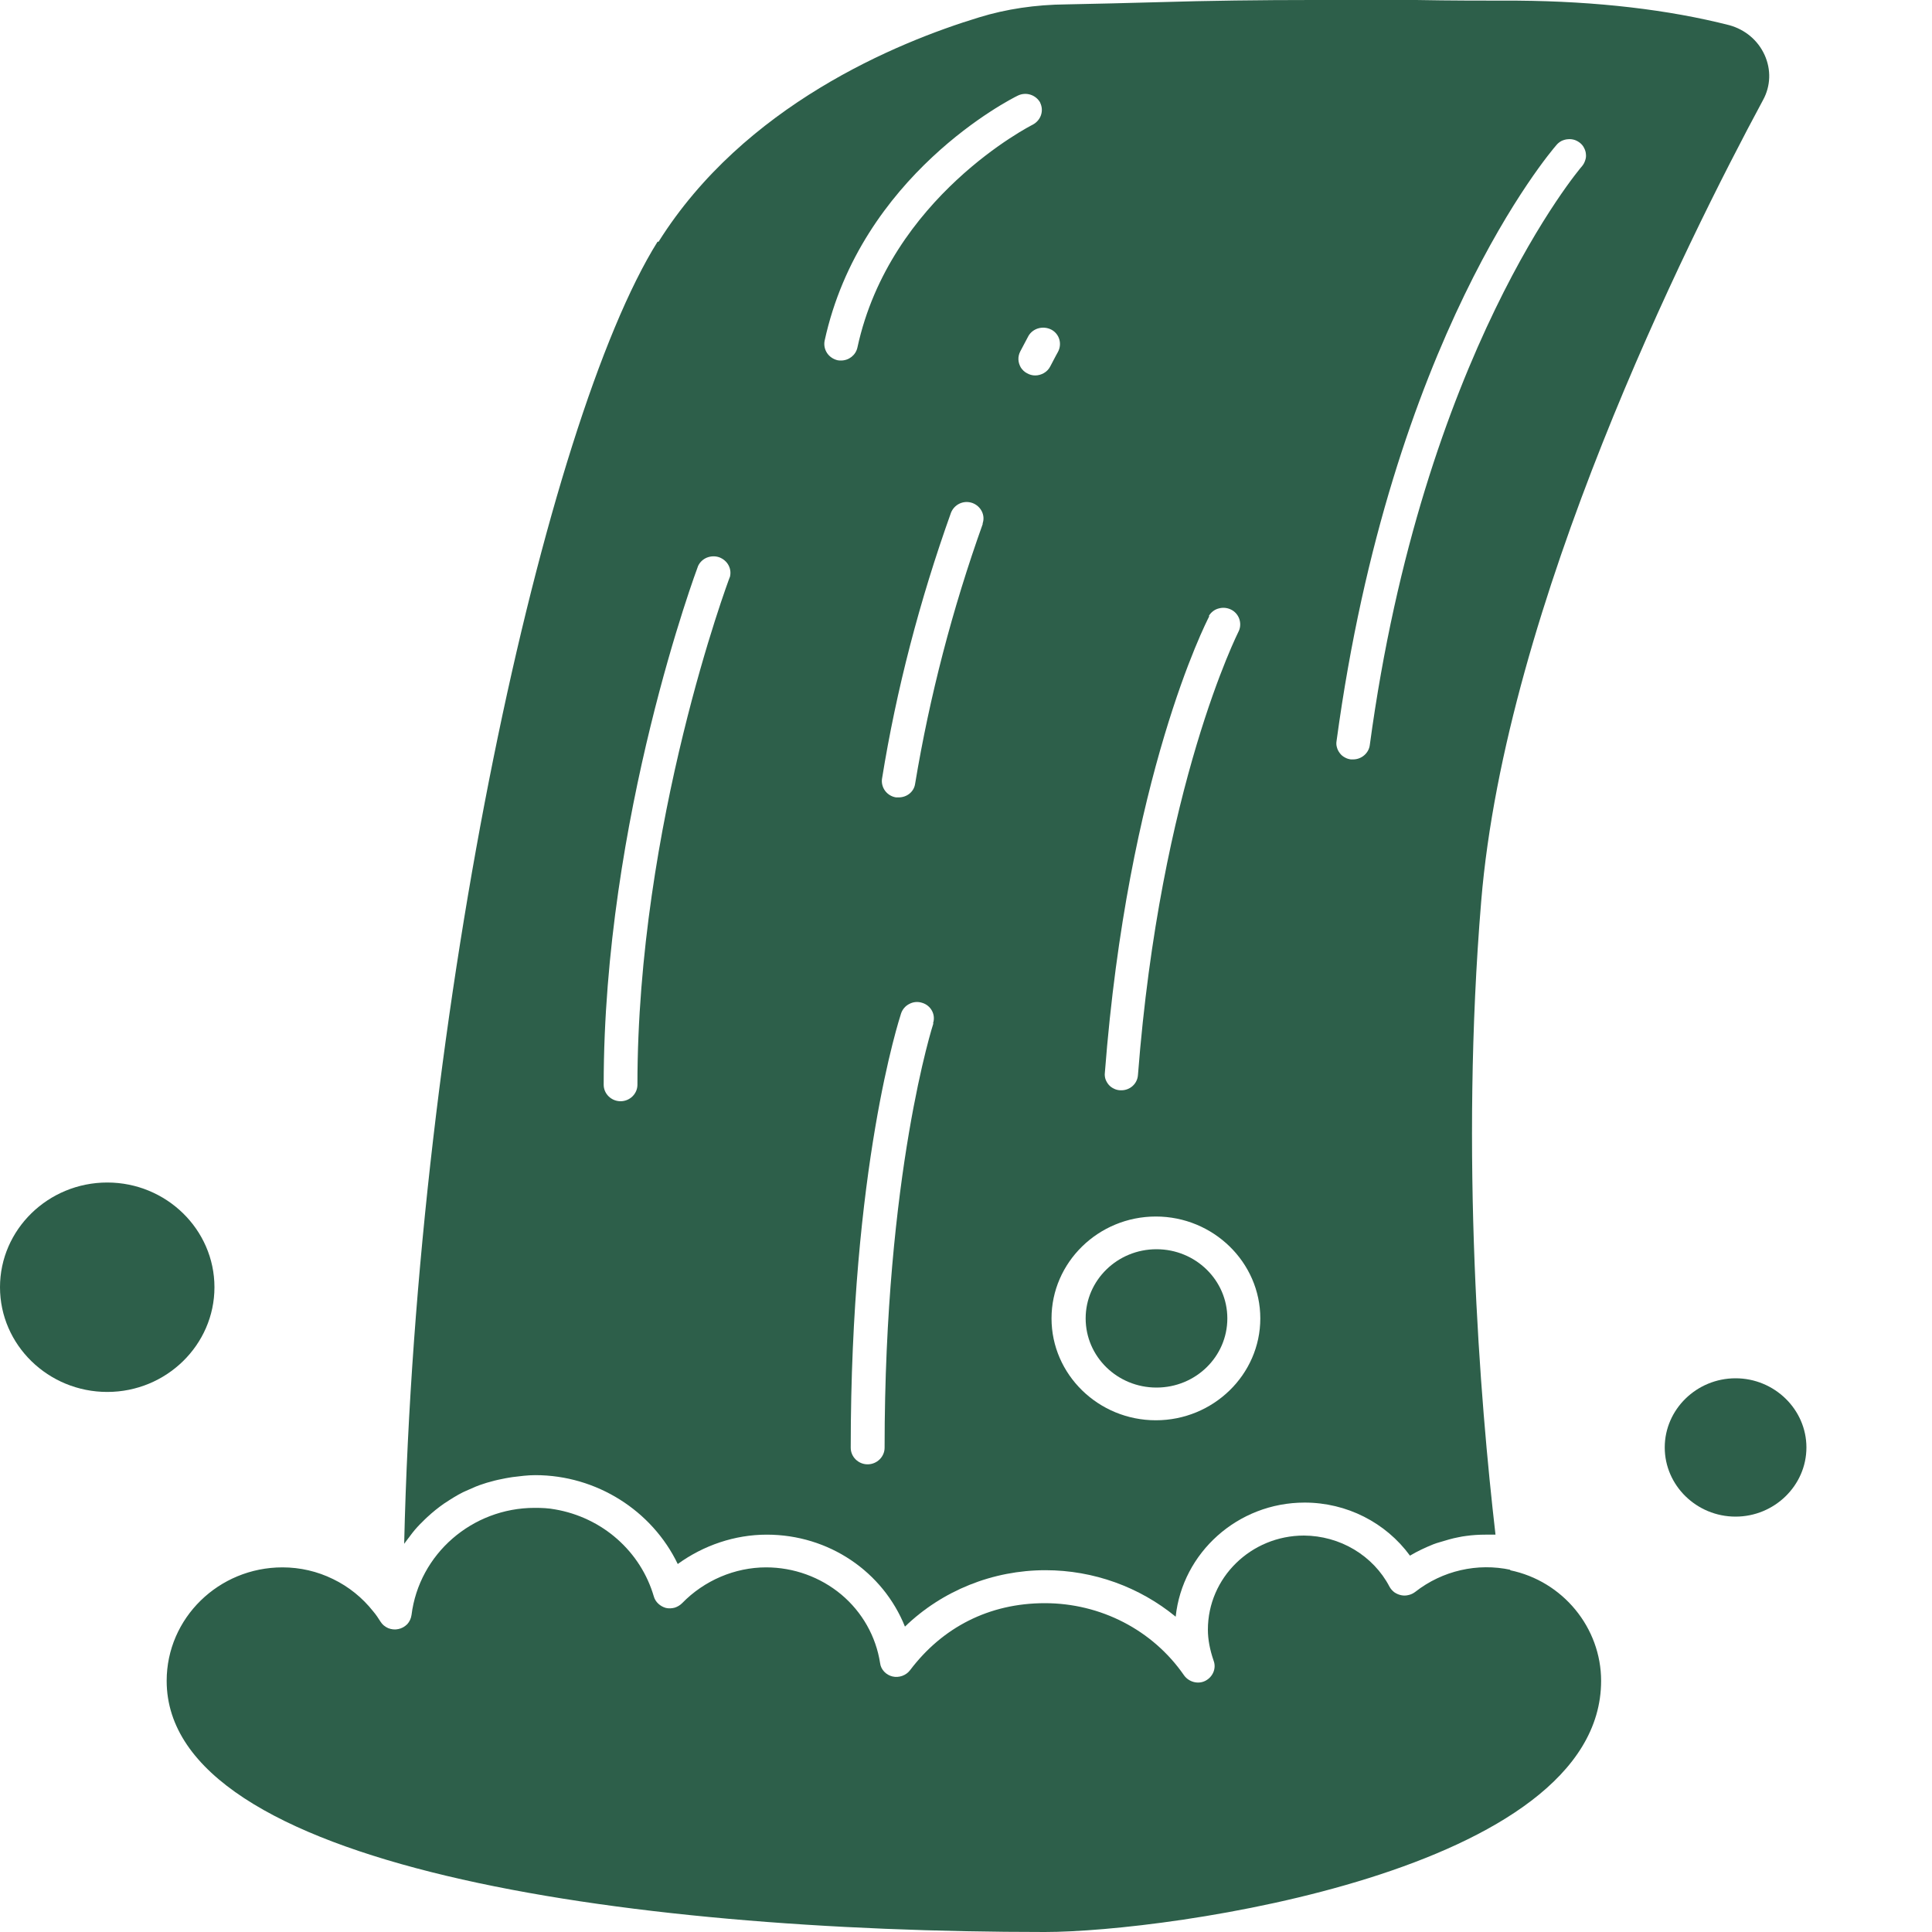<?xml version="1.0" encoding="UTF-8"?> <svg xmlns="http://www.w3.org/2000/svg" width="15" height="15" viewBox="0 0 15 15" fill="none"><path d="M5.105 1.877C4.233 3.271 3.234 7.815 3.138 11.986C3.148 11.973 3.157 11.961 3.167 11.947C3.18 11.932 3.19 11.915 3.202 11.901C3.227 11.869 3.254 11.84 3.281 11.814C3.294 11.802 3.304 11.79 3.316 11.78C3.358 11.741 3.4 11.707 3.447 11.674C3.447 11.674 3.452 11.671 3.455 11.669C3.499 11.64 3.544 11.611 3.594 11.586C3.608 11.579 3.626 11.572 3.641 11.565C3.678 11.548 3.713 11.533 3.752 11.521C3.772 11.514 3.789 11.509 3.809 11.504C3.849 11.492 3.886 11.485 3.926 11.477C3.943 11.475 3.96 11.47 3.98 11.468C4.037 11.461 4.097 11.453 4.156 11.453C4.632 11.453 5.063 11.729 5.262 12.143C5.462 11.998 5.705 11.915 5.953 11.915C6.436 11.915 6.855 12.203 7.026 12.629C7.316 12.349 7.708 12.191 8.117 12.191C8.491 12.191 8.848 12.322 9.128 12.552C9.18 12.056 9.609 11.666 10.129 11.666C10.456 11.666 10.759 11.821 10.947 12.078C11.004 12.044 11.066 12.015 11.128 11.99C11.145 11.983 11.163 11.978 11.18 11.973C11.227 11.959 11.274 11.944 11.324 11.935C11.344 11.93 11.363 11.928 11.383 11.925C11.433 11.918 11.482 11.915 11.532 11.915H11.611C11.49 10.868 11.336 8.973 11.5 6.997C11.69 4.698 13.093 1.882 13.688 0.777C13.748 0.668 13.752 0.54 13.7 0.426C13.648 0.312 13.549 0.23 13.428 0.196C12.954 0.075 12.399 0.01 11.782 0.005C11.522 0.005 11.257 0.005 10.996 0H10.191C9.794 0 9.383 0.005 8.989 0.017C8.754 0.024 8.516 0.029 8.28 0.034C8.04 0.036 7.812 0.07 7.601 0.135C6.957 0.331 5.777 0.82 5.113 1.877H5.105ZM5.666 4.481C5.658 4.5 4.949 6.394 4.949 8.422C4.949 8.492 4.89 8.55 4.818 8.55C4.746 8.55 4.687 8.492 4.687 8.422C4.687 6.348 5.413 4.413 5.42 4.394C5.434 4.364 5.459 4.341 5.489 4.329C5.52 4.317 5.554 4.316 5.585 4.327C5.616 4.339 5.642 4.361 5.657 4.39C5.672 4.419 5.675 4.452 5.666 4.483V4.481ZM12.085 1.125C12.096 1.112 12.109 1.102 12.124 1.094C12.139 1.087 12.156 1.082 12.173 1.081C12.19 1.079 12.207 1.081 12.224 1.086C12.24 1.091 12.255 1.1 12.268 1.11C12.281 1.121 12.292 1.134 12.299 1.149C12.307 1.164 12.312 1.18 12.313 1.197C12.315 1.214 12.313 1.23 12.307 1.246C12.302 1.262 12.294 1.277 12.283 1.29C12.27 1.304 11.046 2.741 10.635 5.785C10.627 5.848 10.57 5.896 10.506 5.896H10.488C10.472 5.894 10.455 5.889 10.44 5.88C10.425 5.872 10.412 5.861 10.402 5.847C10.392 5.834 10.384 5.819 10.38 5.803C10.375 5.787 10.374 5.77 10.377 5.753C10.801 2.627 12.033 1.185 12.085 1.125ZM7.247 7.945C7.247 7.945 6.868 9.107 6.868 11.24C6.868 11.311 6.808 11.369 6.736 11.369C6.664 11.369 6.605 11.311 6.605 11.24C6.605 9.061 6.982 7.914 6.996 7.868C7.007 7.836 7.03 7.809 7.061 7.794C7.091 7.778 7.127 7.775 7.16 7.786C7.193 7.796 7.22 7.818 7.236 7.848C7.252 7.878 7.255 7.913 7.244 7.945H7.247ZM7.631 4.065C7.393 4.73 7.217 5.41 7.105 6.085C7.096 6.148 7.041 6.191 6.977 6.191H6.957C6.923 6.186 6.892 6.167 6.872 6.14C6.852 6.113 6.843 6.079 6.848 6.046C6.959 5.356 7.14 4.662 7.383 3.982C7.408 3.917 7.48 3.881 7.549 3.905C7.616 3.929 7.653 4.002 7.628 4.067L7.631 4.065ZM9.386 4.781C9.403 4.753 9.43 4.732 9.462 4.724C9.494 4.715 9.528 4.718 9.558 4.733C9.587 4.747 9.61 4.773 9.621 4.803C9.632 4.833 9.632 4.867 9.619 4.897C9.614 4.909 9.009 6.097 8.835 8.347C8.83 8.415 8.773 8.465 8.706 8.465H8.697C8.68 8.464 8.663 8.46 8.648 8.452C8.633 8.445 8.619 8.435 8.608 8.422C8.597 8.409 8.589 8.395 8.583 8.379C8.578 8.363 8.576 8.346 8.578 8.33C8.756 6.024 9.363 4.834 9.388 4.786L9.386 4.781ZM8.974 9.445C9.42 9.445 9.785 9.801 9.785 10.236C9.785 10.672 9.42 11.027 8.974 11.027C8.528 11.027 8.164 10.672 8.164 10.236C8.164 9.801 8.528 9.445 8.974 9.445ZM8.164 2.56C8.226 2.594 8.248 2.671 8.213 2.734C8.213 2.734 8.191 2.773 8.154 2.845C8.132 2.889 8.084 2.915 8.037 2.915C8.015 2.915 7.993 2.909 7.974 2.898C7.954 2.888 7.938 2.872 7.926 2.854C7.915 2.835 7.908 2.814 7.907 2.792C7.906 2.77 7.911 2.749 7.921 2.729C7.963 2.649 7.985 2.608 7.985 2.608C8.02 2.548 8.099 2.526 8.164 2.56ZM8.075 0.796C8.107 0.859 8.082 0.934 8.018 0.968C8.008 0.973 6.91 1.529 6.657 2.698C6.644 2.758 6.59 2.799 6.53 2.799C6.521 2.799 6.513 2.799 6.503 2.797C6.47 2.789 6.441 2.77 6.422 2.742C6.403 2.714 6.396 2.68 6.402 2.647C6.682 1.357 7.851 0.767 7.901 0.743C7.965 0.711 8.042 0.735 8.077 0.798L8.075 0.796Z" fill="#2D5F4A"></path><path d="M11.728 12.188C11.472 12.133 11.2 12.193 10.987 12.36C10.971 12.372 10.954 12.38 10.935 12.384C10.916 12.389 10.896 12.389 10.878 12.385C10.859 12.381 10.841 12.373 10.825 12.362C10.81 12.35 10.797 12.336 10.788 12.319C10.726 12.2 10.63 12.1 10.513 12.03C10.396 11.96 10.261 11.923 10.124 11.922C9.713 11.922 9.378 12.249 9.378 12.653C9.378 12.728 9.393 12.808 9.423 12.895C9.445 12.955 9.415 13.021 9.358 13.05C9.301 13.079 9.229 13.059 9.192 13.006C8.949 12.655 8.545 12.447 8.112 12.447C7.678 12.447 7.316 12.636 7.066 12.967C7.034 13.009 6.979 13.028 6.929 13.016C6.904 13.01 6.882 12.997 6.865 12.979C6.847 12.96 6.836 12.937 6.833 12.912C6.801 12.705 6.694 12.516 6.532 12.38C6.369 12.244 6.162 12.169 5.948 12.169C5.705 12.169 5.467 12.271 5.296 12.447C5.28 12.463 5.26 12.475 5.238 12.482C5.216 12.488 5.192 12.489 5.17 12.484C5.148 12.478 5.127 12.466 5.111 12.451C5.094 12.435 5.082 12.416 5.076 12.394C5.026 12.223 4.928 12.069 4.792 11.949C4.657 11.83 4.49 11.75 4.31 11.719C4.258 11.709 4.206 11.707 4.151 11.707C3.666 11.707 3.254 12.065 3.195 12.539C3.191 12.566 3.18 12.59 3.162 12.61C3.143 12.629 3.119 12.643 3.093 12.648C3.067 12.654 3.039 12.651 3.014 12.641C2.989 12.63 2.968 12.613 2.954 12.59C2.937 12.563 2.92 12.537 2.897 12.51C2.814 12.405 2.708 12.319 2.586 12.26C2.464 12.2 2.33 12.169 2.193 12.169C1.698 12.169 1.294 12.563 1.294 13.05C1.294 14.487 4.815 15 8.112 15C9.063 15 12.431 14.533 12.431 13.05C12.431 12.638 12.134 12.275 11.723 12.191L11.728 12.188ZM1.665 9.994C1.665 9.546 1.291 9.181 0.833 9.181C0.374 9.181 0 9.546 0 9.994C0 10.442 0.374 10.807 0.833 10.807C1.291 10.807 1.665 10.442 1.665 9.994Z" fill="#2D5F4A"></path><path d="M8.979 10.773C9.283 10.773 9.529 10.533 9.529 10.236C9.529 9.94 9.283 9.699 8.979 9.699C8.675 9.699 8.429 9.94 8.429 10.236C8.429 10.533 8.675 10.773 8.979 10.773Z" fill="#2D5F4A"></path><path d="M14.025 11.238C14.025 10.943 13.777 10.701 13.475 10.701C13.172 10.701 12.925 10.943 12.925 11.238C12.925 11.533 13.172 11.775 13.475 11.775C13.777 11.775 14.025 11.533 14.025 11.238Z" fill="#2D5F4A"></path></svg> 